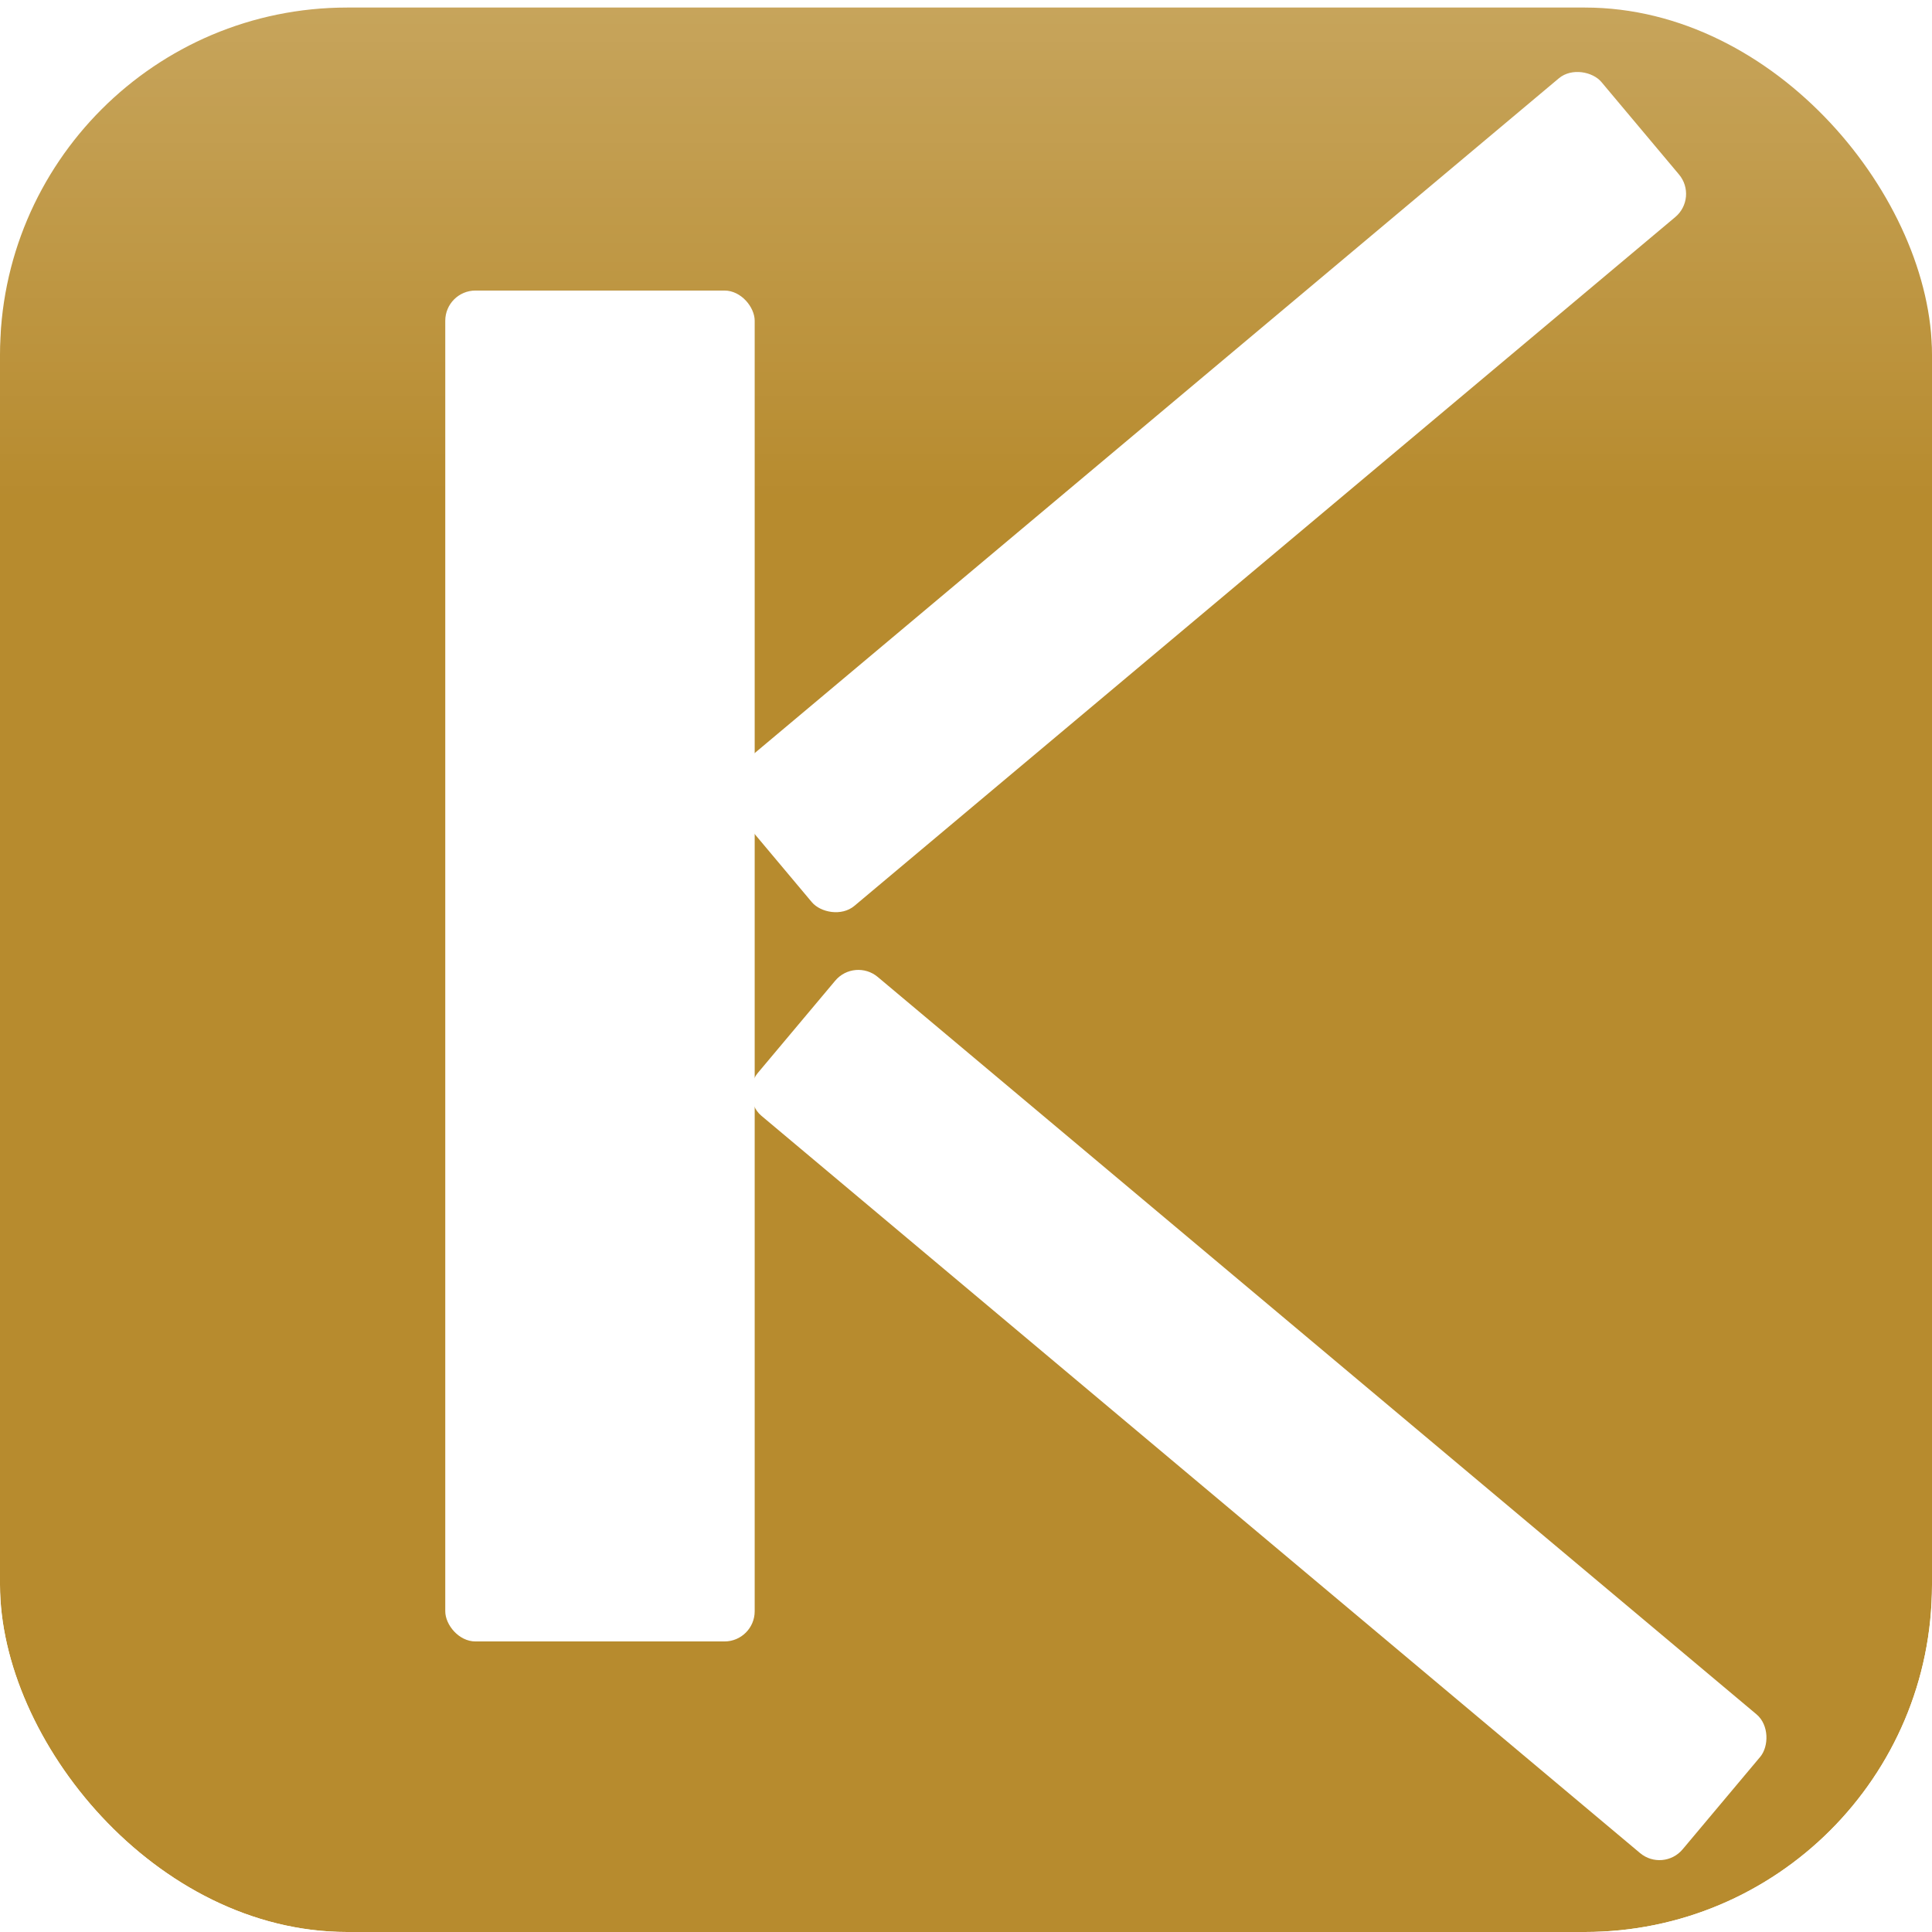<?xml version="1.0" encoding="UTF-8"?>
<svg width="512" height="512" viewBox="0 0 512 512" xmlns="http://www.w3.org/2000/svg">
  <defs>
    <!-- Gradient for subtle gloss -->
    <linearGradient id="gloss" x1="0" y1="0" x2="0" y2="1">
      <stop offset="0" stop-color="#FFFFFF" stop-opacity="0.22"/>
      <stop offset="0.45" stop-color="#FFFFFF" stop-opacity="0.06"/>
      <stop offset="0.6" stop-color="#FFFFFF" stop-opacity="0"/>
    </linearGradient>
    <!-- Inner shadow filter -->
    <filter id="innerShadow" x="-20%" y="-20%" width="140%" height="140%" color-interpolation-filters="sRGB">
      <feComponentTransfer in="SourceAlpha">
        <feFuncA type="table" tableValues="0 1"/>
      </feComponentTransfer>
      <feGaussianBlur stdDeviation="6"/>
      <feOffset dx="0" dy="2"/>
      <feComposite in2="SourceAlpha" operator="arithmetic" k2="-1" k3="1"/>
      <feColorMatrix type="matrix" values="
         0 0 0 0 0
         0 0 0 0 0
         0 0 0 0 0
         0 0 0 0.35 0"/>
      <feComposite in="SourceGraphic" operator="over"/>
    </filter>
    <clipPath id="roundClip">
      <rect x="0" y="0" width="512" height="512" rx="92" ry="92"/>
    </clipPath>
  </defs>

  <!-- Gold rounded square -->
  <g clip-path="url(#roundClip)">
    <rect x="0" y="0" width="512" height="512" rx="92" ry="92" fill="#b78b2e" filter="url(#innerShadow)"/>
    <!-- Subtle gloss area on top -->
    <rect x="0" y="0" width="512" height="220" fill="url(#gloss)"/>
  </g>

  <!-- Geometric K built from three rectangles -->
  <g fill="#FFFFFF">
    <!-- Vertical stem -->
    <rect x="118" y="77" width="82" height="358" rx="8"/>
    <!-- Upper diagonal -->
    <g transform="translate(0,0) rotate(-40 270 180)">
      <rect x="190" y="150" width="300" height="48" rx="8"/>
    </g>
    <!-- Lower diagonal -->
    <g transform="translate(0,0) rotate(40 280 330)">
      <rect x="190" y="306" width="320" height="48" rx="8"/>
    </g>
  </g>
</svg>
